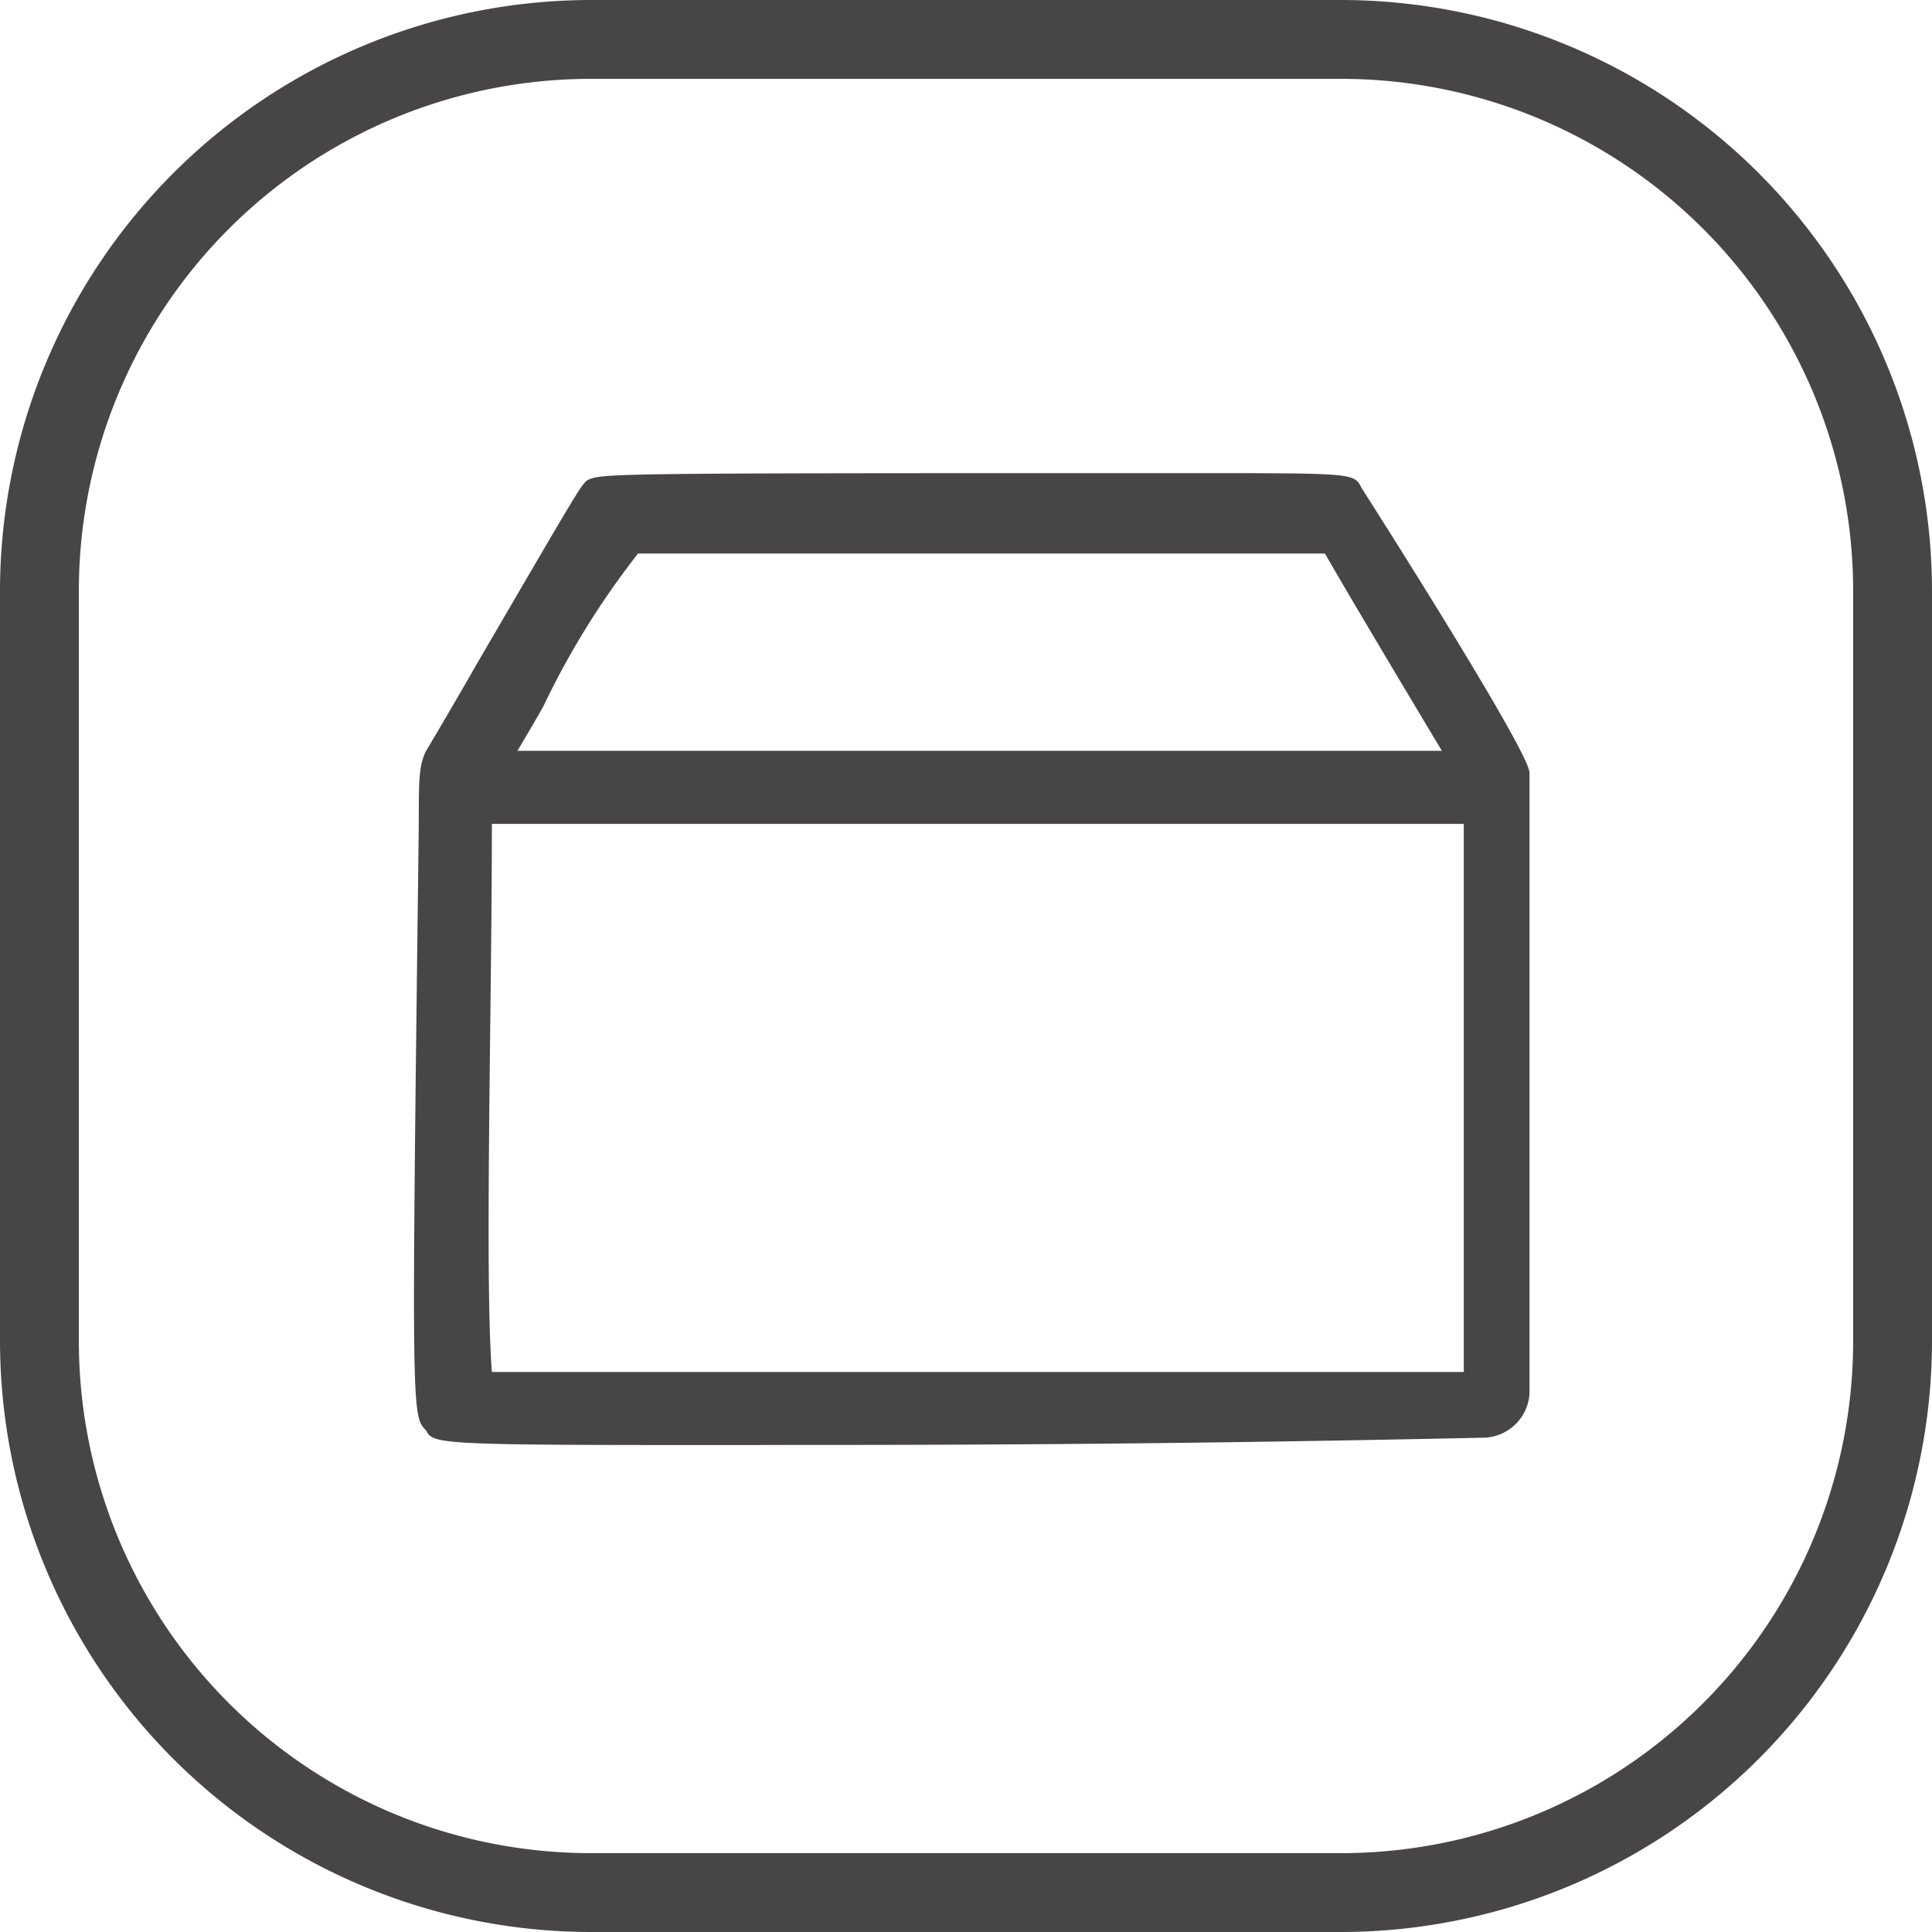 <svg xmlns="http://www.w3.org/2000/svg" width="98" height="98" viewBox="0 0 98 98">
  <g id="The_bottom_box_is_designed_with_integrated_foam_to_prevent_cold_energy_from_overflowing." data-name="The bottom box is designed with integrated foam to prevent cold energy from overflowing." transform="translate(-103 -1889)">
    <path id="矩形_1978_-_轮廓" data-name="矩形 1978 - 轮廓" d="M30,4A25.975,25.975,0,0,0,4,30V68A25.975,25.975,0,0,0,30,94H68A25.975,25.975,0,0,0,94,68V30A25.975,25.975,0,0,0,68,4H30m0-4H68A30,30,0,0,1,98,30V68A30,30,0,0,1,68,98H30A30,30,0,0,1,0,68V30A30,30,0,0,1,30,0Z" transform="translate(103 1889)" fill="#474645"/>
    <g id="组_16417" data-name="组 16417" transform="translate(102.604 1817)">
      <path id="路径_1502" data-name="路径 1502" d="M39.061,145.3c-16.309,0-16.68,0-17.051-.741-.741-.741-.741-.741-.371-30.765,0-2.224,0-2.965.371-3.707,0,0,1.112-1.853,2.595-4.448,5.189-8.9,5.189-8.9,5.56-9.267C30.906,96,30.906,96,60.93,96c8.155,0,8.155,0,8.525.741,0,0,8.525,13.344,8.525,14.456V142.7a2.392,2.392,0,0,1-2.224,2.224c-17.051.371-28.541.371-36.7.371Zm-13.715-3.707h49.3V111.939c-1.112-1.853-5.56-9.267-7.043-11.861H32.76a41.545,41.545,0,0,0-4.819,7.784c-1.483,2.595-2.224,3.707-2.595,4.448v1.483c0,9.267-.371,22.981,0,27.8ZM75.757,141.221Z" transform="translate(0 0)" fill="#474645"/>
      <path id="路径_1503" data-name="路径 1503" d="M57.6,339.2h53.005v3.707H57.6Z" transform="translate(-34.107 -229.115)" fill="#474645"/>
    </g>
  </g>
</svg>
